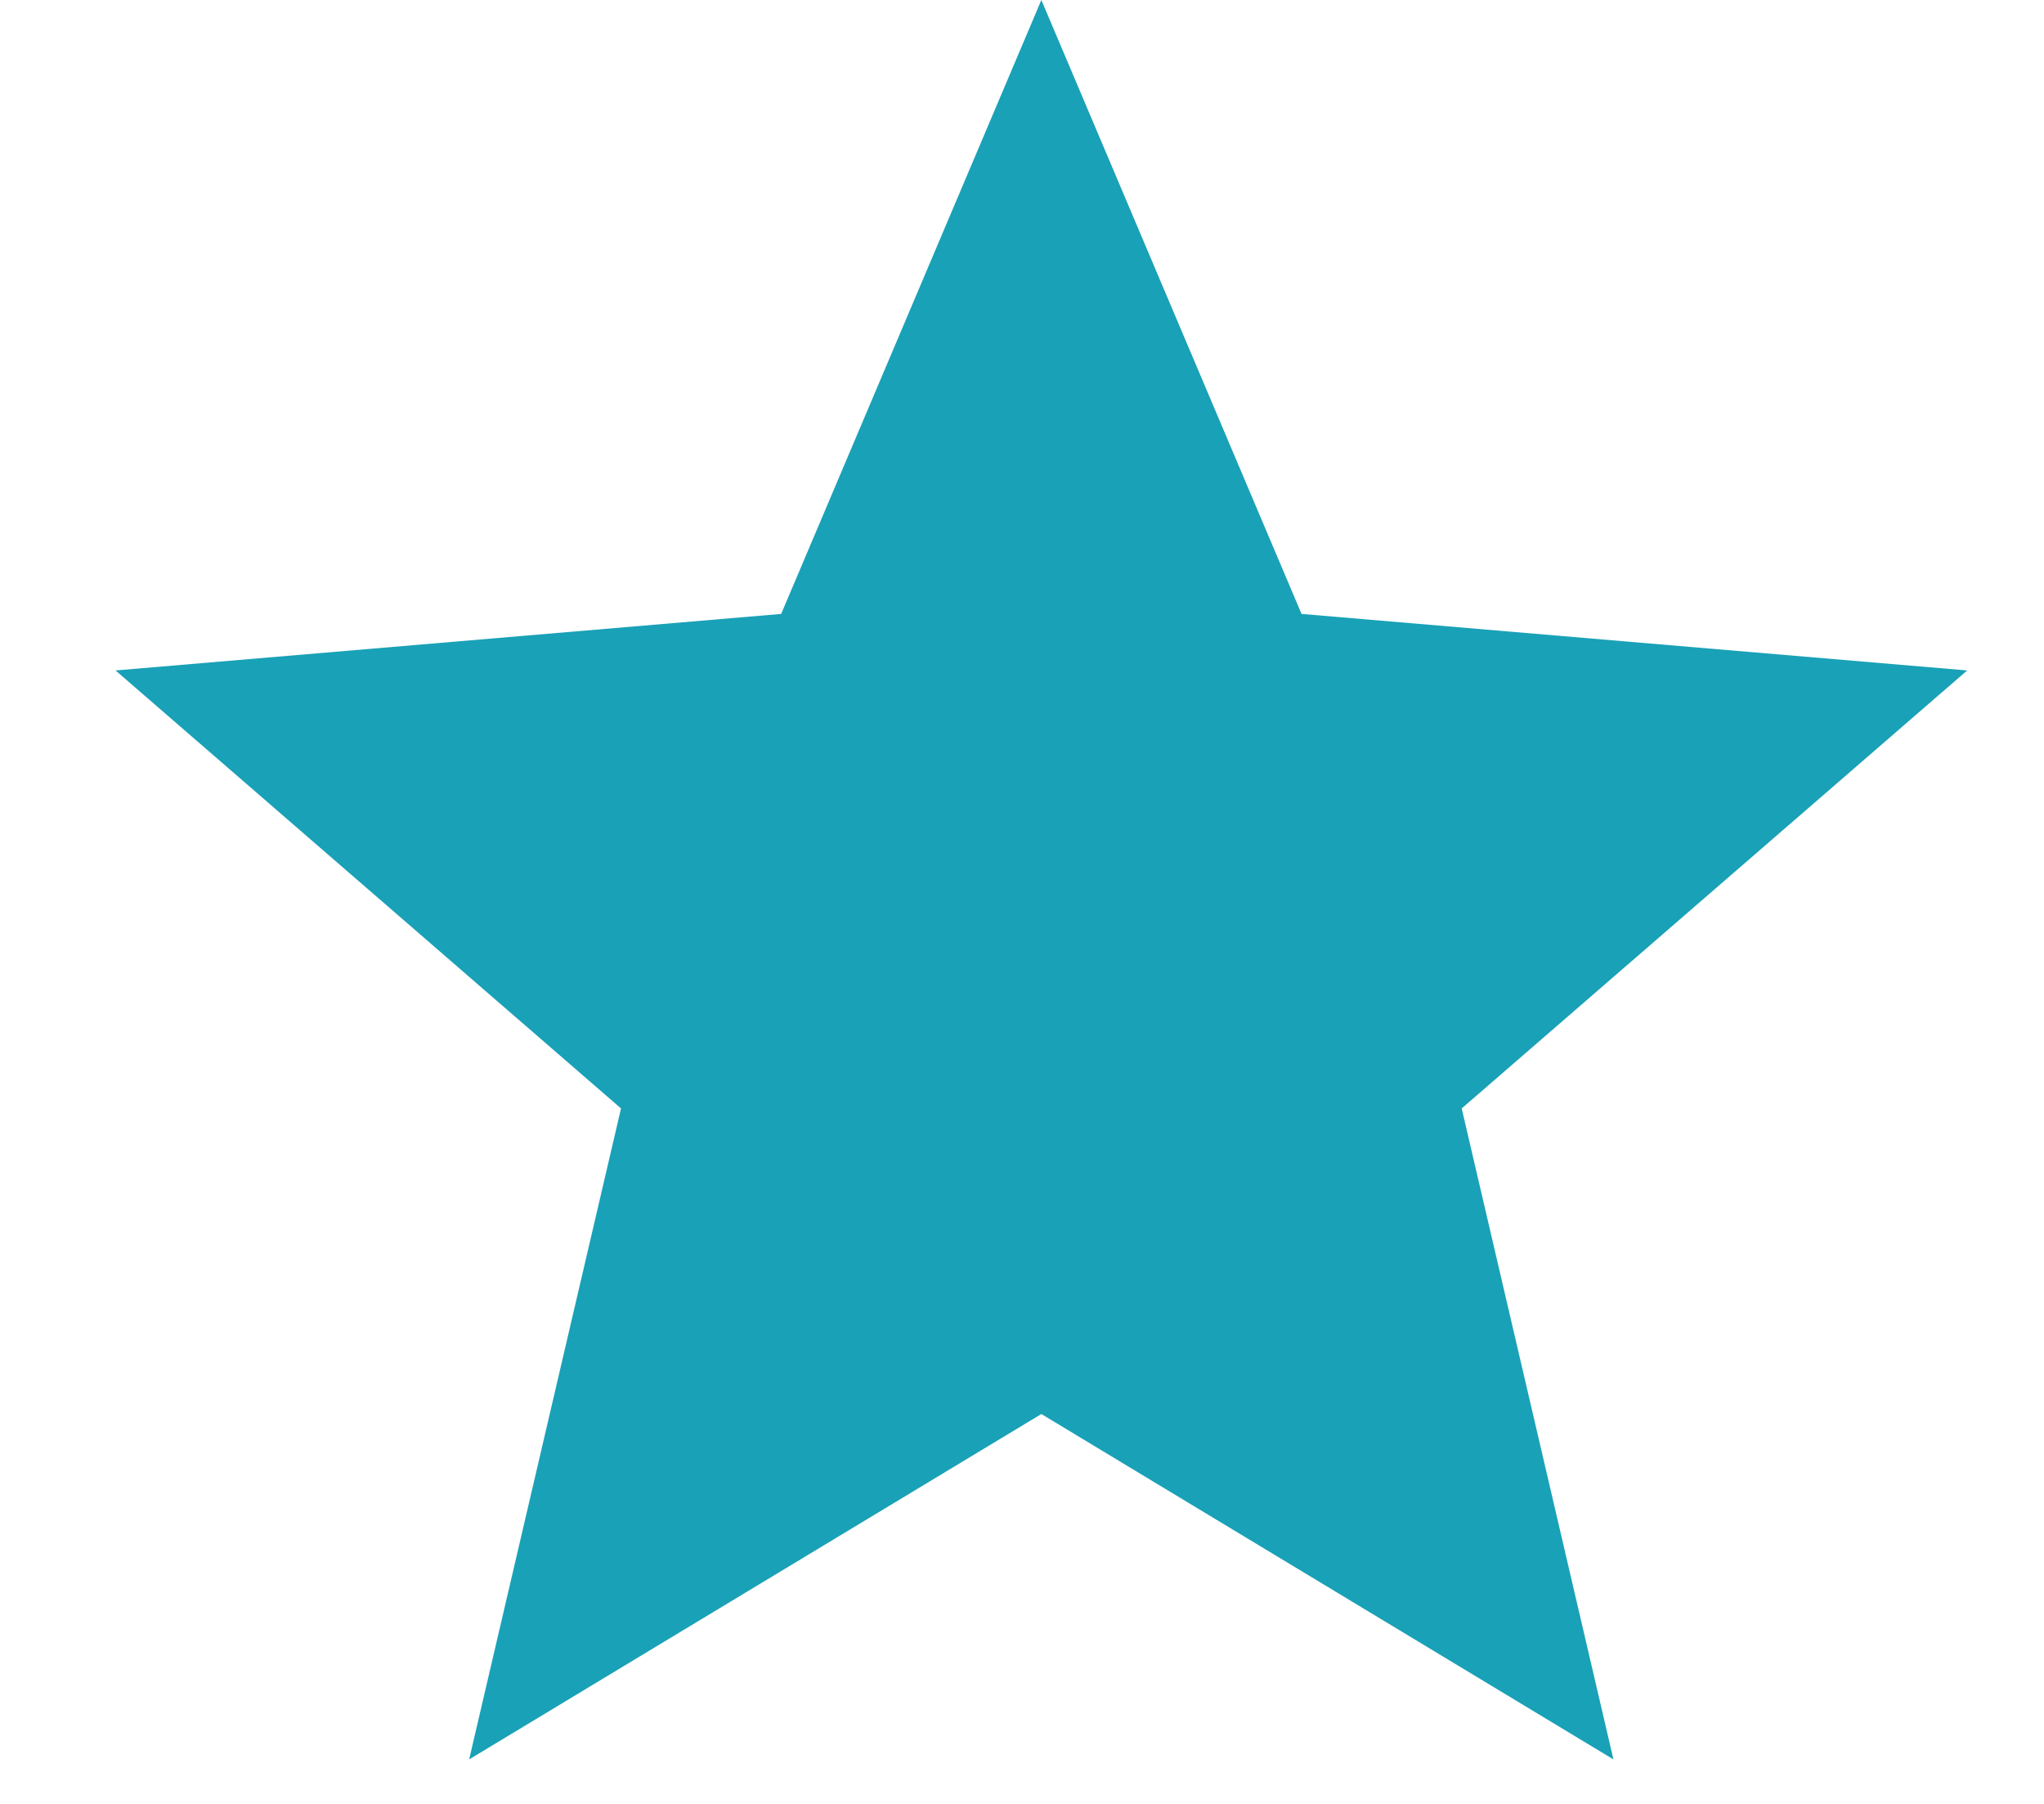 <svg width="17" height="15" viewBox="0 0 17 15" fill="none" xmlns="http://www.w3.org/2000/svg">
<path d="M8.661 11.758L13.419 14.63L12.157 9.217L16.361 5.575L10.825 5.105L8.661 0L6.497 5.105L0.961 5.575L5.165 9.217L3.902 14.63L8.661 11.758Z" fill="#19A1B7"/>
</svg>
